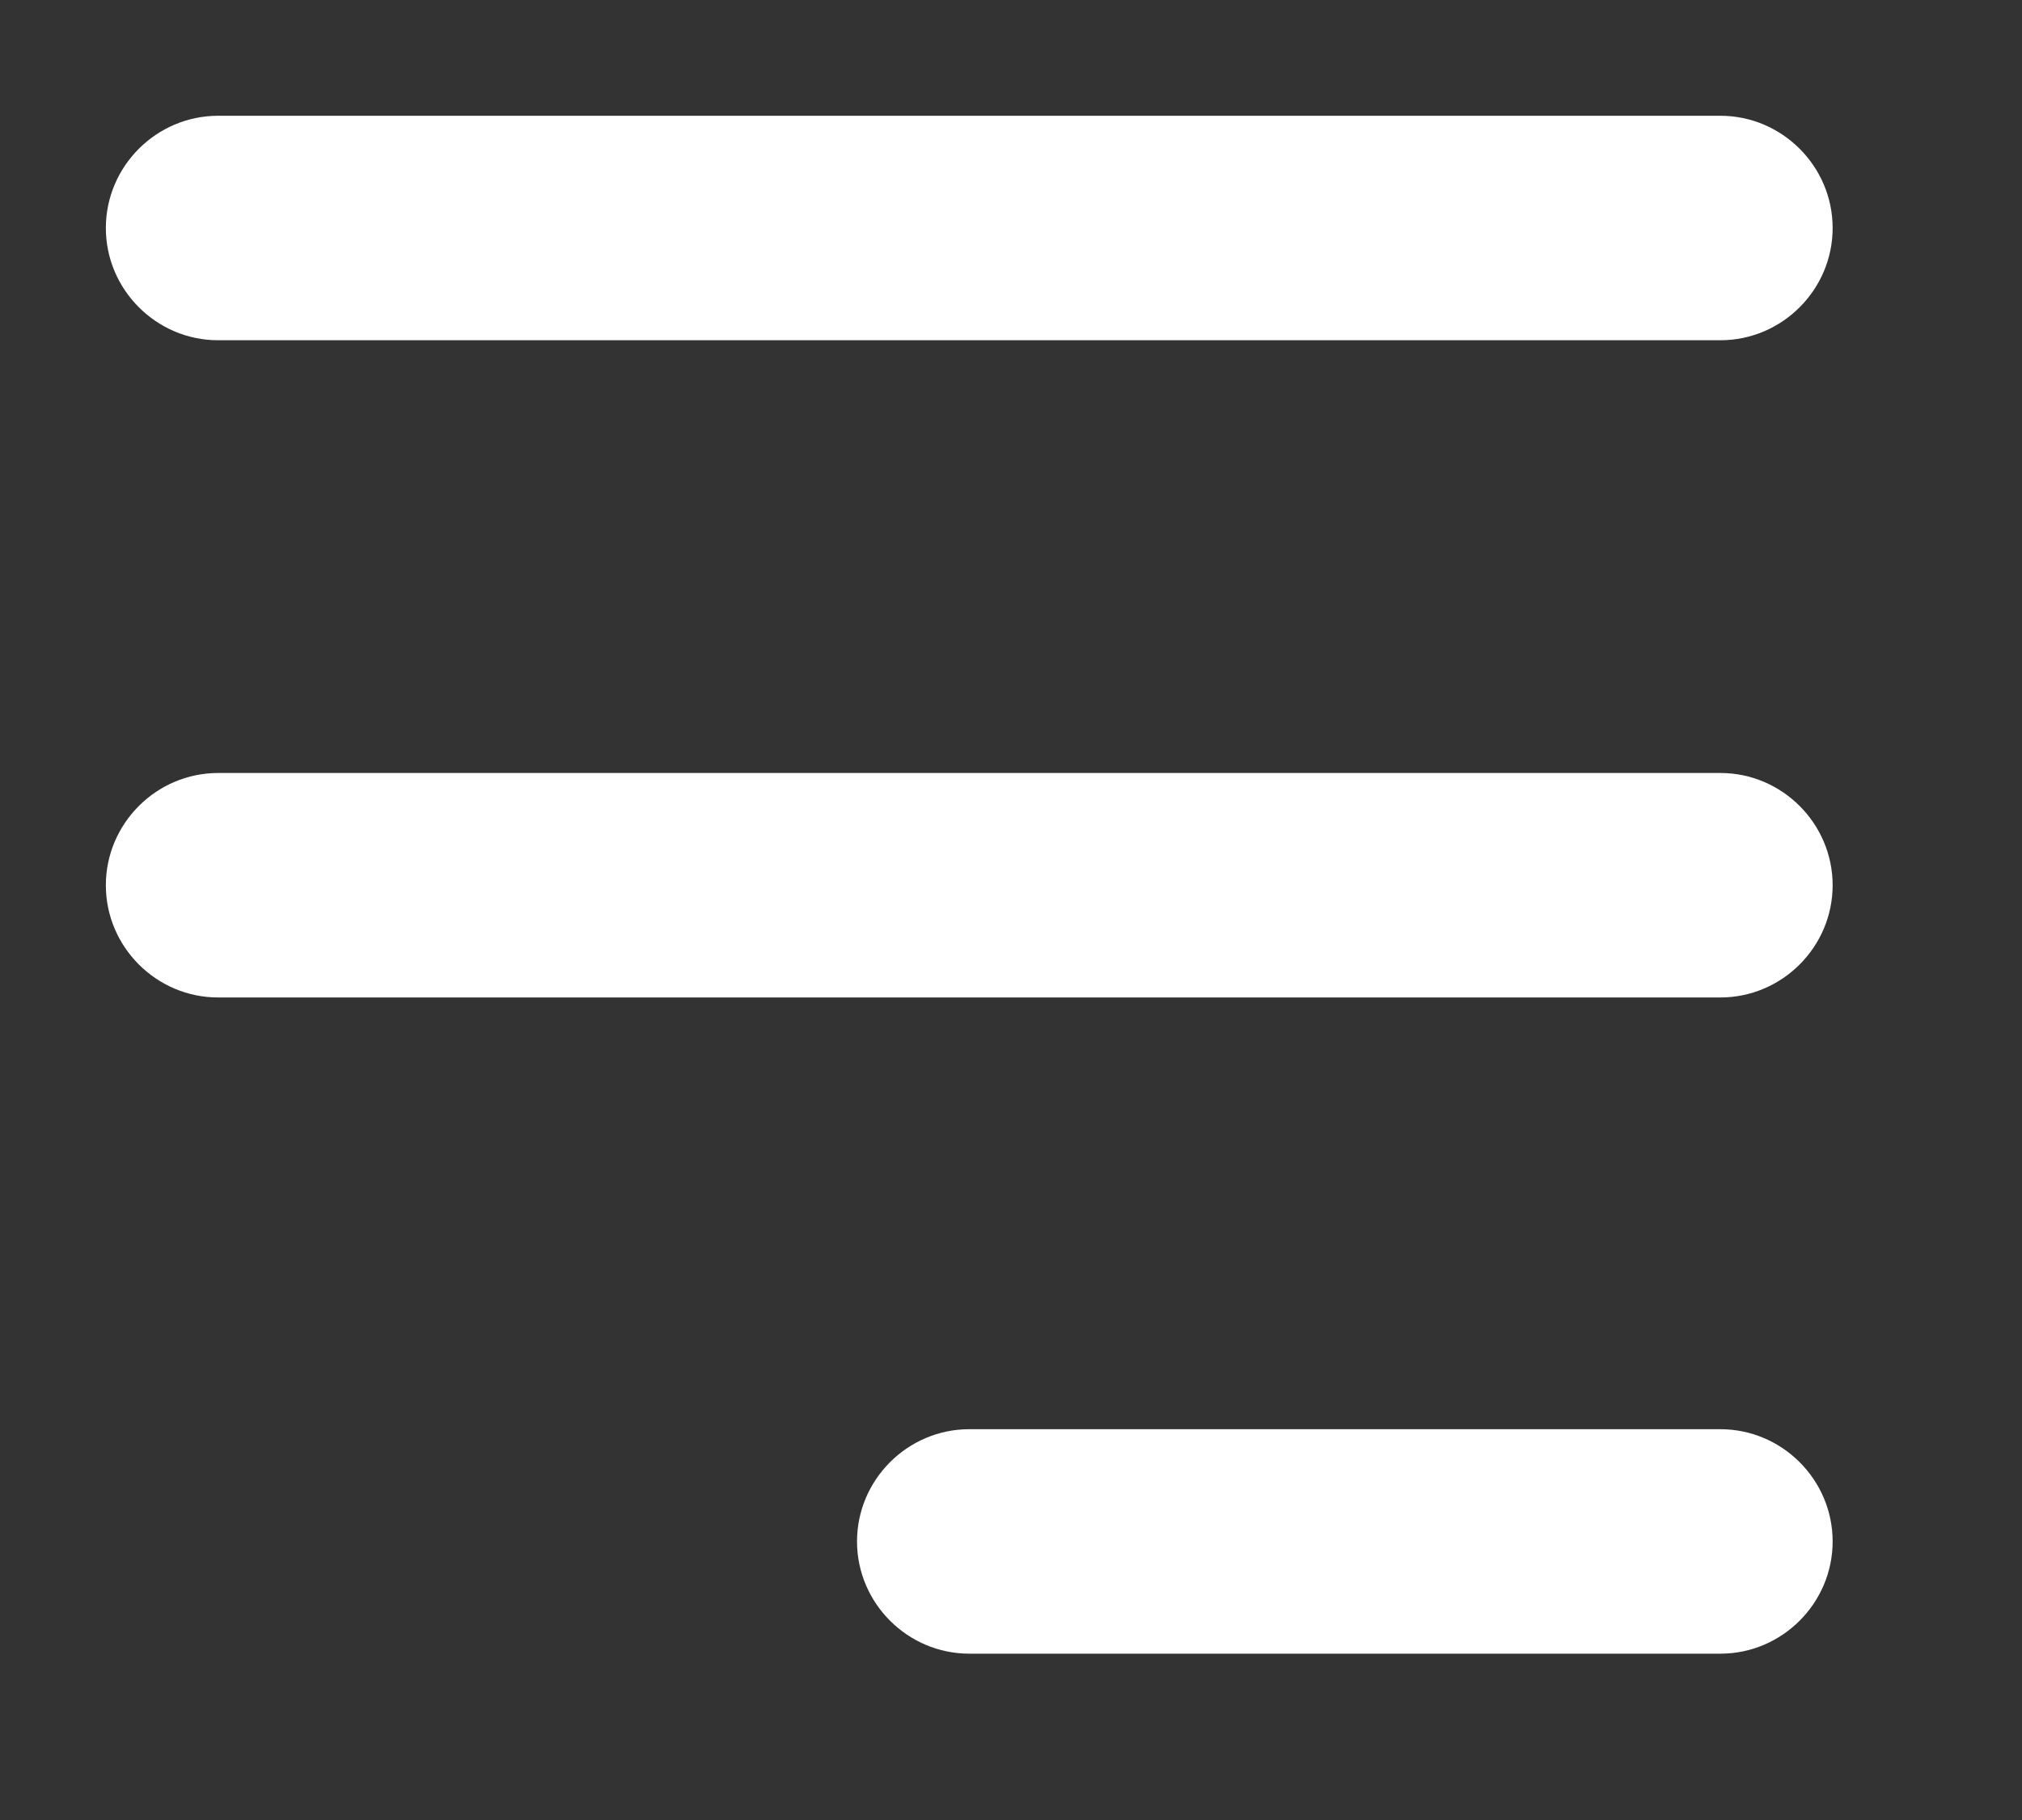 <svg width="20" height="18" viewBox="0 0 20 18" fill="none" xmlns="http://www.w3.org/2000/svg">
<rect x="0" y="0" width="20" height="18" fill="#333333" stroke="none"/>
<path d="M17.017 3.365H2.157C1.547 3.365 1.047 2.865 1.047 2.255C1.047 1.645 1.547 1.145 2.157 1.145H17.017C17.627 1.145 18.127 1.645 18.127 2.255C18.127 2.865 17.627 3.365 17.017 3.365Z" fill="white"/>
<path d="M17.017 9.865H2.157C1.547 9.865 1.047 9.365 1.047 8.755C1.047 8.145 1.547 7.645 2.157 7.645H17.017C17.627 7.645 18.127 8.145 18.127 8.755C18.127 9.365 17.627 9.865 17.017 9.865Z" fill="white"/>
<path d="M17.017 16.355H9.587C8.977 16.355 8.477 15.855 8.477 15.245C8.477 14.635 8.977 14.135 9.587 14.135H17.017C17.627 14.135 18.127 14.635 18.127 15.245C18.127 15.855 17.627 16.355 17.017 16.355Z" fill="white"/>
</svg>
